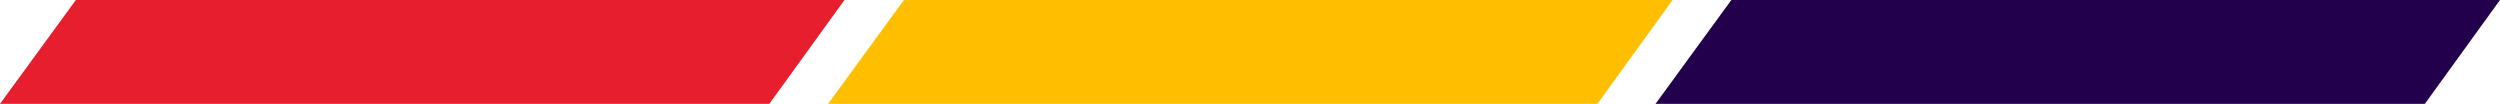 <svg enable-background="new 0 0 365.9 15.2" viewBox="0 0 365.9 15.2" height="15.2" width="365.9" xmlns="http://www.w3.org/2000/svg"><g clip-rule="evenodd" fill-rule="evenodd"><path d="m0 15.2 11.1-15.2h112.5l-11 15.2z" fill="#e61e2d"/><path d="m121.2 15.2 11.1-15.2h112.5l-11 15.2z" fill="#ffbe00"/><path d="m242.3 15.2 11.1-15.2h112.5l-11 15.2z" fill="#23004b"/></g></svg>